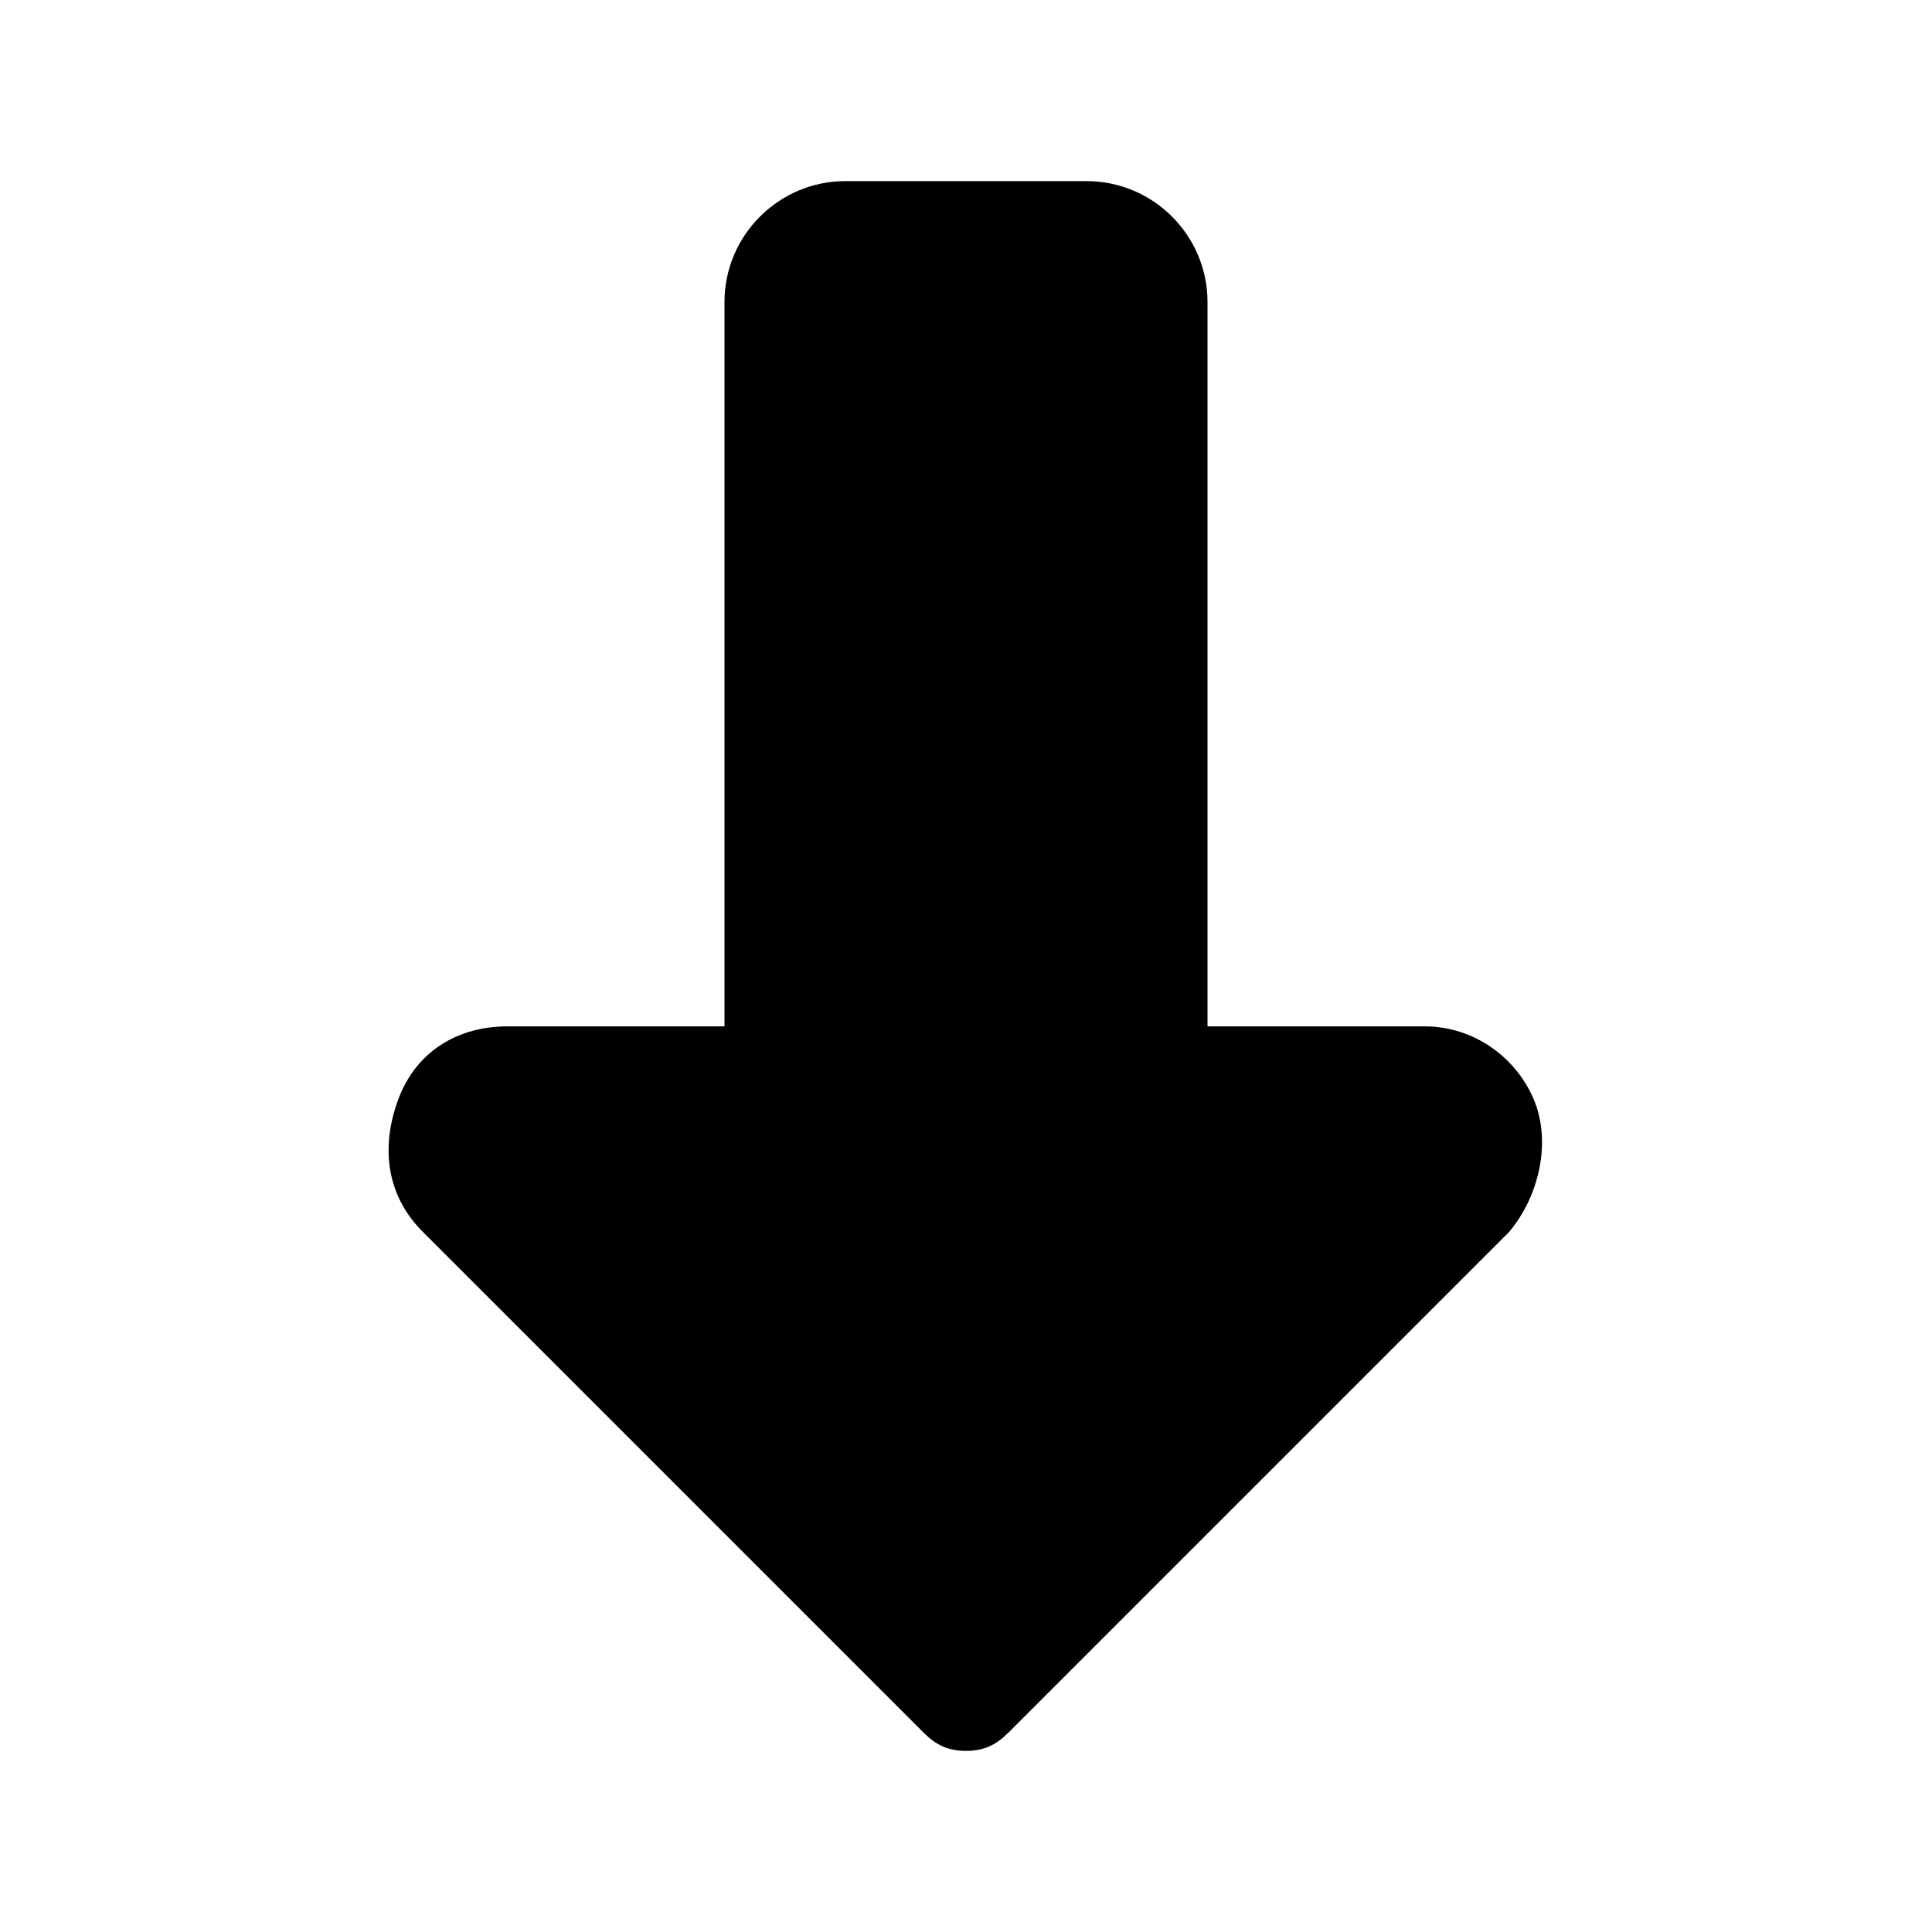 <?xml version="1.0" encoding="utf-8"?>

<!-- Uploaded to: SVG Repo, www.svgrepo.com, Generator: SVG Repo Mixer Tools -->
<svg fill="#000000" height="800px" width="800px" version="1.1" id="Icons" xmlns="http://www.w3.org/2000/svg" xmlns:xlink="http://www.w3.org/1999/xlink" 
	 viewBox="0 0 32 32" xml:space="preserve">
<g>
	<path d="M16,29c-0.3,0-0.5-0.1-0.7-0.3L7,20.4c-0.6-0.6-0.7-1.4-0.4-2.2s1-1.2,1.8-1.2H12V5c0-1.1,0.9-2,2-2h4c1.1,0,2,0.9,2,2v12
		h3.6c0.8,0,1.5,0.5,1.8,1.2s0.1,1.6-0.4,2.2l-8.3,8.3C16.5,28.9,16.3,29,16,29z"/>
</g>
</svg>